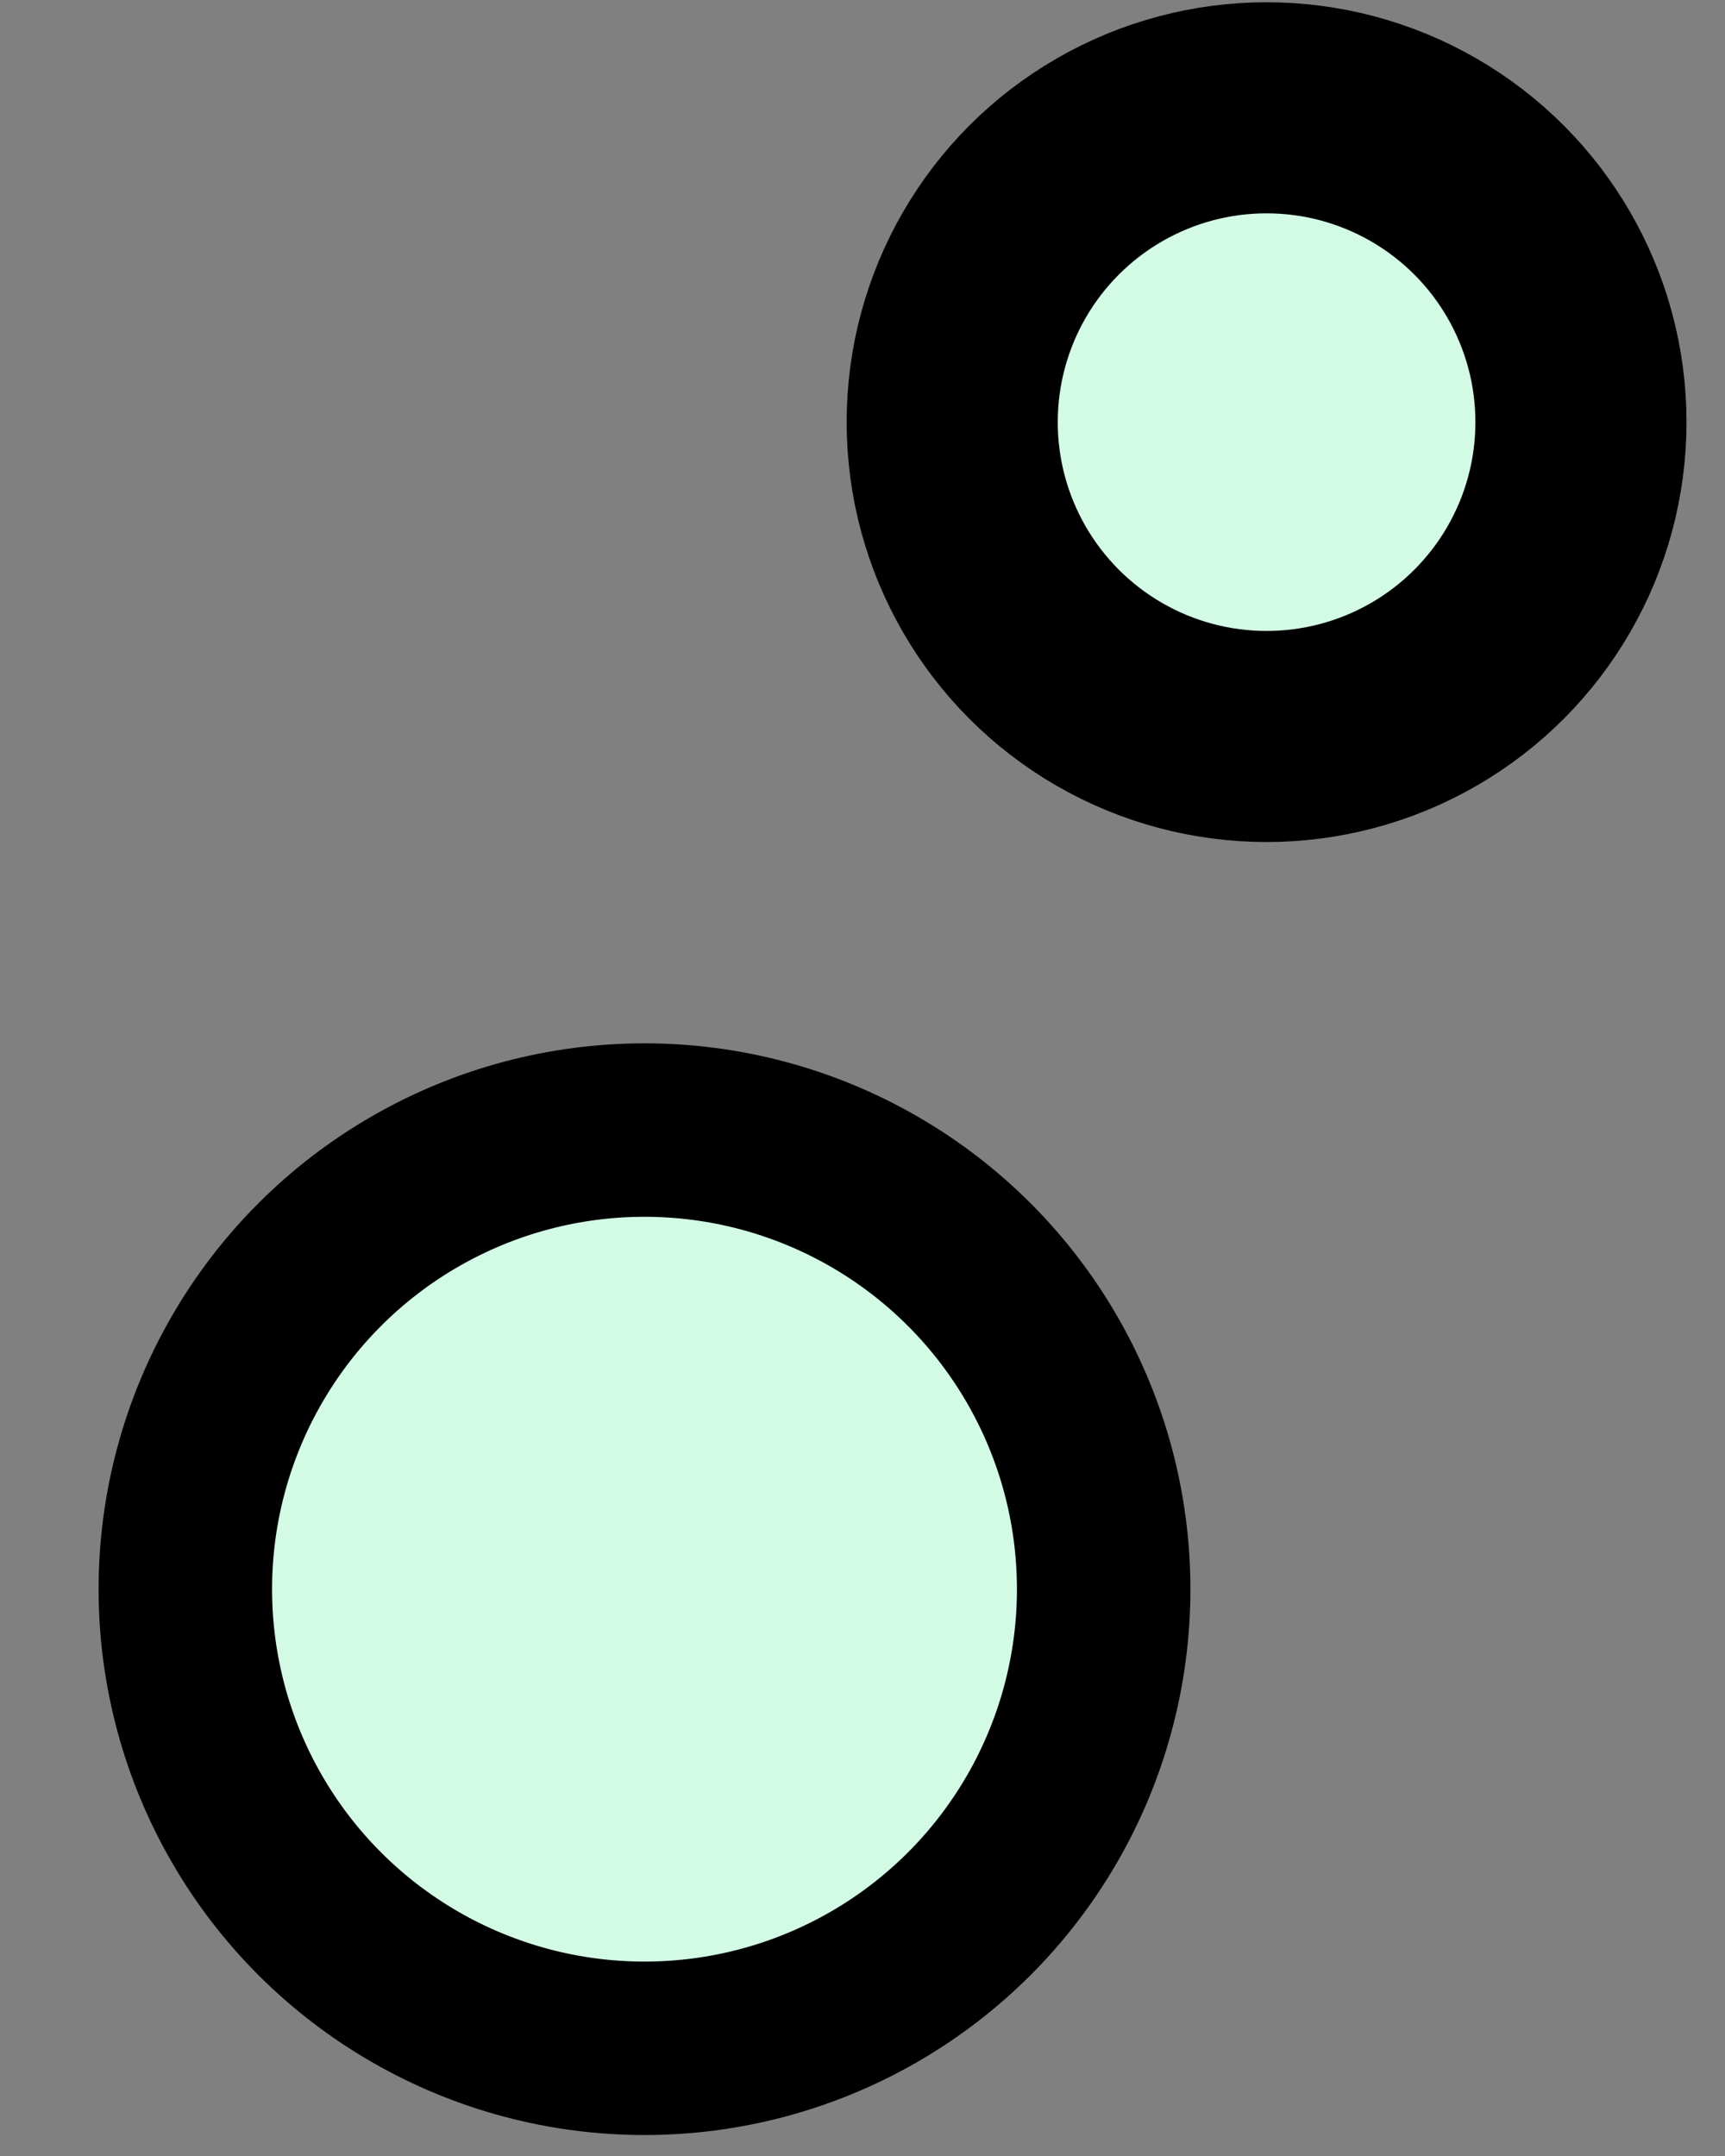 <svg width="16" height="20" viewBox="0 0 16 20" fill="none" xmlns="http://www.w3.org/2000/svg">
<rect x="0" y="0" width="16" height="20" fill="#808080" stroke="none"/>
<circle cx="11.748" cy="3.916" r="2.916" fill="#D2FAE5" stroke="black" stroke-width="1.958"/>
<circle cx="5.978" cy="14.742" r="4.259" fill="#D2FAE5" stroke="black" stroke-width="1.609"/>
</svg>

